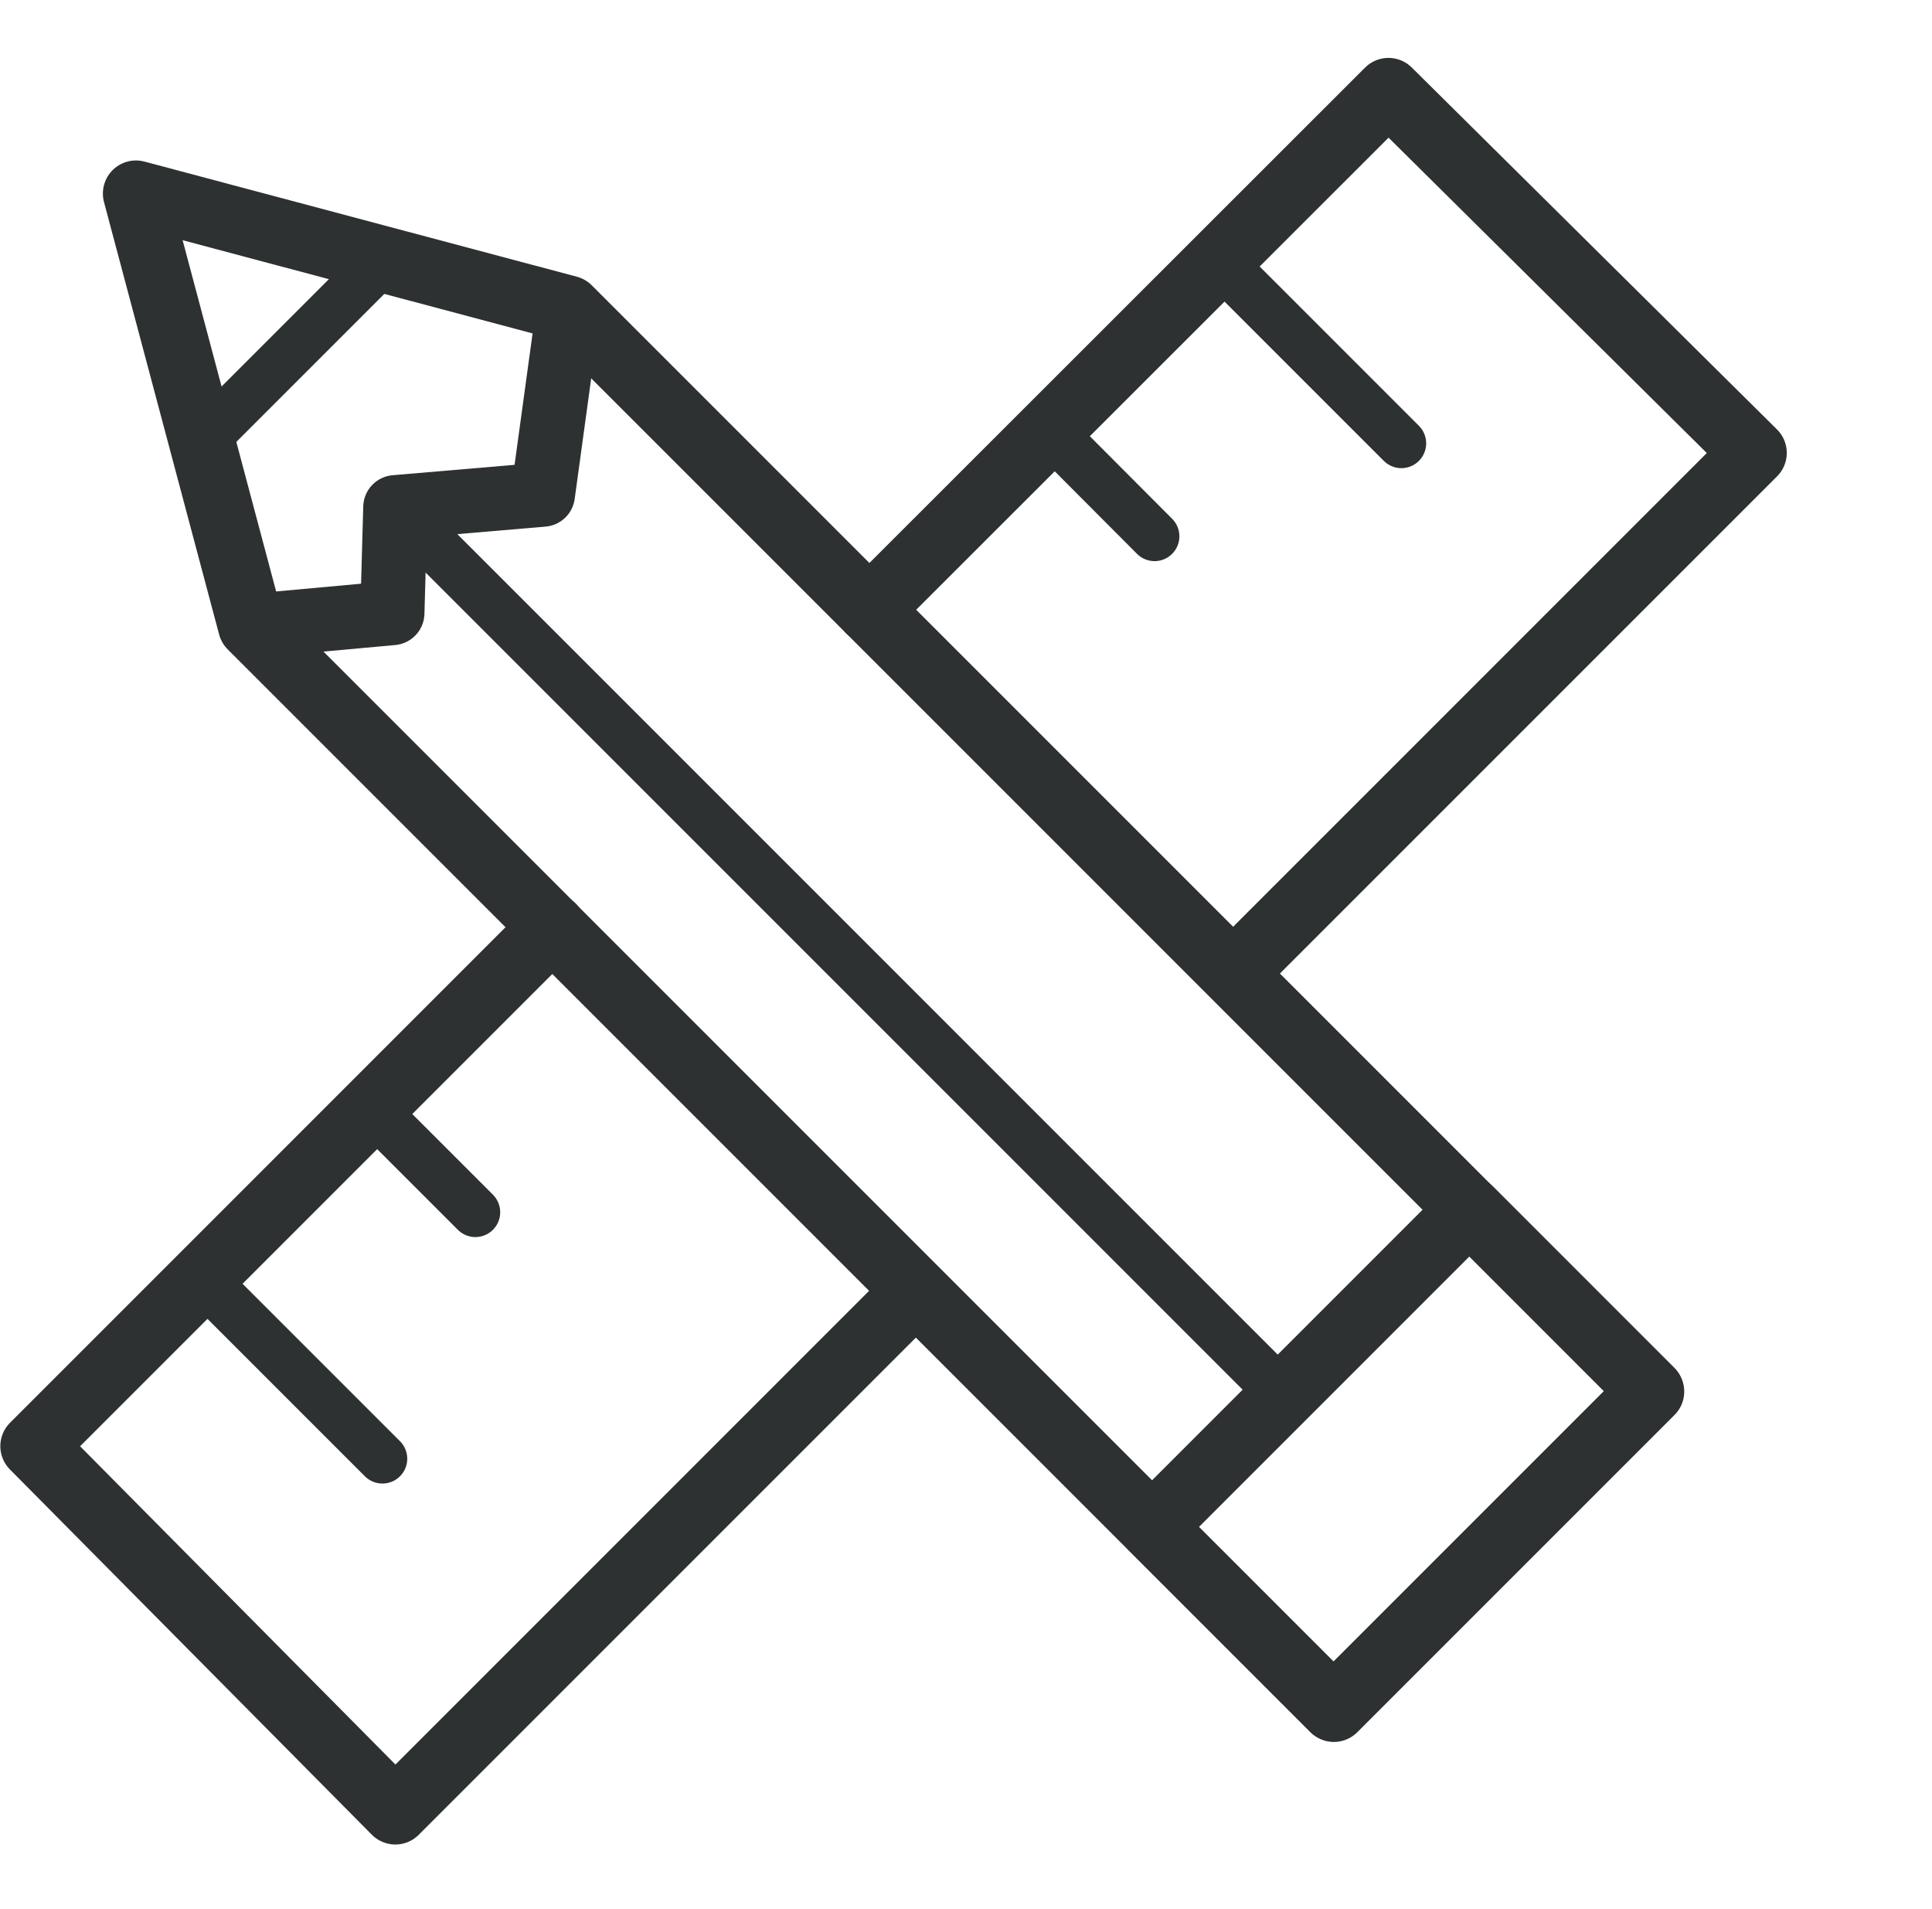 <?xml version="1.0" encoding="UTF-8"?>
<svg id="Icone" xmlns="http://www.w3.org/2000/svg" viewBox="0 0 58.4 57.71">
  <defs>
    <style>
      .cls-1 {
        stroke-width: 1.94px;
      }

      .cls-1, .cls-2, .cls-3 {
        fill: none;
        stroke: #2e3131;
        stroke-linecap: round;
        stroke-linejoin: round;
      }

      .cls-2 {
        stroke-width: 2px;
      }

      .cls-3 {
        stroke-width: 1.5px;
      }
    </style>
  </defs>
  <g id="Progettazione_su_misura">
    <polyline class="cls-2" points="26.28 18.43 41.97 2.75 53.01 13.69 37.32 29.38"/>
    <polyline class="cls-2" points="27.64 39.06 11.95 54.75 1.01 43.71 16.7 28.02"/>
    <line class="cls-3" x1="36.84" y1="7.88" x2="42.36" y2="13.4"/>
    <line class="cls-3" x1="31.71" y1="13.01" x2="34.9" y2="16.21"/>
    <line class="cls-3" x1="11.27" y1="33.54" x2="14.37" y2="36.64"/>
    <line class="cls-3" x1="6.14" y1="38.67" x2="11.56" y2="44.09"/>
    <polygon class="cls-2" points="4.11 5.85 7.59 18.92 40.32 51.65 49.91 42.06 17.18 9.33 4.11 5.85"/>
    <polyline class="cls-1" points="7.59 18.92 11.86 18.53 11.95 15.33 16.41 14.95 17.18 9.33"/>
    <line class="cls-3" x1="11.95" y1="15.33" x2="38.8" y2="42.18"/>
    <polygon class="cls-3" points="11.56 7.88 6.14 13.3 4.11 5.85 11.56 7.88"/>
    <rect class="cls-2" x="35.58" y="40.22" width="13.56" height="7.75" transform="translate(-18.77 42.87) rotate(-45)"/>
  </g>
</svg>